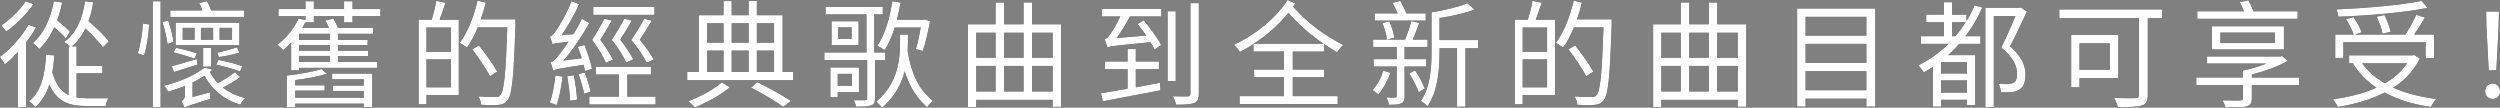<?xml version="1.0" encoding="UTF-8"?><svg id="_レイヤー_2" xmlns="http://www.w3.org/2000/svg" viewBox="0 0 610.78 26.32"><rect x="0" y="0" width="610.78" height="26.32" fill="#808080" stroke="none"/><defs><style>.cls-1{fill:#fff;}</style></defs><g id="desing"><path d="m8.82,6.69c-.71,1.25-1.53,2.5-2.47,3.72v15.86h-1.96v-13.56c-1.05,1.13-2.13,2.18-3.21,3.04-.2-.42-.85-1.42-1.19-1.87,2.58-1.9,5.28-4.85,6.95-7.83l1.87.65Zm-.62-5.67C6.52,3.43,3.89,6.04,1.5,7.74c-.28-.43-.82-1.16-1.19-1.53C2.52,4.74,5.02,2.3,6.27.31l1.93.71Zm10.52,22.78c.77.14,1.62.2,2.5.2h5.25c-.28.45-.6,1.36-.65,1.9h-4.71c-4.23,0-7.18-1.02-9.05-5.22-.71,2.18-1.79,4-3.38,5.45-.28-.34-1.13-1.05-1.59-1.36,2.89-2.38,3.89-6.21,4.17-11.38l2.01.14c-.08,1.5-.26,2.89-.48,4.17.85,3.01,2.18,4.65,3.97,5.5v-11.86h.37c-.42-.37-1.05-.85-1.45-1.08,2.87-2.1,4.45-5.53,5.08-9.96l2.01.25c-.26,1.67-.62,3.23-1.13,4.62,1.84,1.56,3.94,3.6,4.96,4.94l-1.45,1.45c-.91-1.25-2.64-3.06-4.26-4.59-.85,1.76-1.96,3.21-3.29,4.37h1.11v4.77h6.3v1.79h-6.3v5.9Zm-2.61-14.41c-.62-.74-1.76-1.82-2.84-2.72-.96,2.1-2.18,3.92-3.66,5.3-.31-.37-1.11-1.13-1.59-1.45,2.67-2.3,4.34-5.93,5.13-10.21l2.04.31c-.31,1.53-.74,3.01-1.22,4.34,1.16.91,2.47,2.04,3.12,2.81l-.99,1.62Z"/><path d="m33.65,13.02c.65-1.9,1.13-4.99,1.28-7.26l1.5.2c-.08,2.27-.54,5.5-1.25,7.6l-1.53-.54ZM37.31.31h1.93v25.87h-1.93V.31Zm3.63,10.44c-.2-1.36-.68-3.63-1.25-5.36l1.39-.4c.6,1.73,1.16,3.97,1.33,5.25l-1.48.51Zm17.76,8.08c-1.25.94-2.84,1.84-4.25,2.58,1.53,1.16,3.38,2.04,5.47,2.55-.43.34-.96,1.08-1.22,1.62-3.94-1.19-6.98-3.69-8.71-7.06-.88.57-1.87,1.13-2.95,1.65v3.54l4.34-1.19c-.03.48-.03,1.22,0,1.64-5.13,1.59-5.9,1.84-6.33,2.16-.11-.45-.48-1.22-.74-1.62.37-.17.88-.54.88-1.65v-2.07c-1.25.51-2.61.99-4.08,1.42-.23-.45-.68-1.11-1.08-1.45,4.48-1.13,7.94-2.81,9.9-4.42l2.01.48c-.2.2-.42.34-.65.54.48,1.02,1.13,1.93,1.96,2.75,1.42-.77,3.06-1.82,4.14-2.64l1.31,1.16Zm.91-14.69h-18.01v-1.59h7.83c-.2-.6-.48-1.25-.77-1.82l1.93-.43c.37.68.79,1.56.99,2.24h8.03v1.59Zm-17.64,12.03c1.59-.43,3.8-1.05,6.07-1.76l.23,1.36c-2.01.65-4.06,1.28-5.79,1.84l-.51-1.45Zm1.02-4.51c1.64.37,3.89.94,5.08,1.36l-.54,1.3c-1.19-.43-3.43-1.11-5.11-1.53l.57-1.13Zm15.49-.65h-15.57v-5.45h15.57v5.45Zm-10.95-4.2h-2.89v2.92h2.89v-2.92Zm4.54,0h-2.98v2.92h2.98v-2.92Zm-2.44,9.47v-4.57h1.93v4.57h-1.93Zm9.02,1.16c-1.36-.48-3.92-1.25-5.87-1.65l.57-1.13c1.9.34,4.45.99,5.84,1.5l-.54,1.28Zm-5.59-4.59c1.42-.23,3.63-.91,4.85-1.28l.57,1.28c-1.47.51-3.55.91-5.02,1.08l-.4-1.08Zm3.63-6.04h-3.04v2.92h3.04v-2.92Z"/><path d="m84.06,5.47v-1.53h-7.38v1.53h-2.04v-.08c-.25.48-.51.94-.79,1.42h6.52c-.23-.62-.54-1.25-.88-1.79l1.9-.48c.48.65.91,1.56,1.19,2.27h8.57v1.45h-8.59v1.5h7.26v1.25h-7.26v1.39h7.35v1.28h-7.35v1.45h9.62v1.45h-19.12v.6h-1.93v-6.78c-.62.65-1.25,1.28-1.99,1.84-.28-.42-.94-.99-1.39-1.28,2.47-1.87,4.25-4.4,5.19-6.38l1.7.28v-.91h-6.61v-1.73h6.61V.31h2.04v1.9h7.38V.31h2.07v1.9h6.81v1.73h-6.81v1.53h-2.07Zm-2.92,12.51h9.81v8.23h-2.07v-.88h-16.74v.85h-2.07v-7.72c2.98-.34,6.52-.96,8.45-1.59l1.39,1.16c-2.1.65-5.02,1.19-7.77,1.53v1.28h7.18v1.3h-7.18v1.73h16.74v-1.65h-7.55v-1.3h7.55v-1.56h-7.74v-1.39Zm-.57-9.73h-7.52v1.5h7.52v-1.5Zm0,2.75h-7.52v1.39h7.52v-1.39Zm0,2.67h-7.52v1.45h7.52v-1.45Z"/><path d="m108.85.65c-.48,1.39-.99,2.95-1.47,4.17h4.71v18.41h-7.89v2.24h-1.93V4.82h3.18c.42-1.36.94-3.26,1.13-4.59l2.27.42Zm1.31,6.07h-5.96v5.93h5.96v-5.93Zm0,14.61v-6.81h-5.96v6.81h5.96Zm15.8-15.52c-.45,12.93-.82,17.3-1.96,18.69-.62.79-1.28,1.05-2.24,1.13-.99.11-2.61.06-4.2-.03-.06-.62-.31-1.48-.71-2.07,1.84.17,3.54.17,4.2.17.57,0,.88-.06,1.16-.42.94-.99,1.36-5.3,1.73-16.59h-7.21c-.79,1.9-1.67,3.63-2.67,4.96-.37-.34-1.28-.91-1.73-1.19,1.9-2.5,3.43-6.41,4.34-10.3l2.01.48c-.34,1.39-.74,2.75-1.22,4.08h8.48v1.08Zm-6.27,12.79c-.85-1.7-2.75-4.51-4.31-6.55l1.65-.96c1.59,2.01,3.55,4.74,4.45,6.41l-1.79,1.11Z"/><path d="m142.9,17.36c-.06-.43-.17-.96-.31-1.53-6.01.91-6.87,1.11-7.43,1.39-.11-.43-.42-1.45-.68-1.96.62-.14,1.28-.85,2.1-1.87.43-.51,1.3-1.7,2.33-3.21-2.92.34-3.52.45-3.92.65-.11-.42-.42-1.33-.65-1.87.48-.11.96-.68,1.56-1.56.6-.82,2.58-4.08,3.74-7.12l1.87.77c-1.25,2.67-2.78,5.39-4.31,7.54l2.92-.25c.71-1.19,1.45-2.47,2.04-3.77l1.82,1.08c-1.82,3.23-4.03,6.52-6.3,9.13l4.45-.57c-.31-.96-.62-1.93-.96-2.78l1.62-.45c.77,1.87,1.56,4.34,1.84,5.82l-1.73.57Zm-5.45,1.36c-.28,2.47-.82,5.19-1.45,6.98-.37-.2-1.25-.48-1.67-.65.65-1.76,1.08-4.28,1.36-6.61l1.76.28Zm2.75-.34c.37,1.87.71,4.31.79,5.96l-1.7.28c-.06-1.59-.37-4.06-.71-5.99l1.62-.25Zm2.64-.74c.57,1.5,1.22,3.46,1.45,4.74l-1.56.54c-.25-1.3-.85-3.29-1.39-4.79l1.5-.48Zm17.33,5.96v1.93h-16.2v-1.93h7.23v-5.39h-5.64v-1.9h13.47v1.9h-5.76v5.39h6.89Zm-12.14-8.25c-.6-1.48-1.93-3.66-3.38-5.59,1.11-1.73,2.33-3.89,2.98-5.22l1.84.48c-.77,1.45-1.84,3.26-2.81,4.68,1.25,1.65,2.5,3.63,3.12,4.91l-1.76.74Zm11.86-11.72h-14.95v-1.93h14.95v1.93Zm-5.53,1.42c-.79,1.42-1.9,3.23-2.84,4.62,1.25,1.62,2.55,3.57,3.21,4.82l-1.76.79c-.6-1.48-1.99-3.66-3.52-5.56,1.16-1.7,2.41-3.83,3.06-5.16l1.84.48Zm3.66,10.3c-.71-1.48-2.21-3.69-3.8-5.59,1.19-1.73,2.5-3.89,3.15-5.22l1.87.51c-.82,1.45-1.96,3.23-2.92,4.65,1.33,1.59,2.72,3.55,3.4,4.82l-1.7.82Z"/><path d="m193.79,17.59v2.01h-25.9v-2.01h2.84V3.72h6.04V.26h1.99v3.46h4.14V.23h2.01v3.49h6.3v13.87h2.58Zm-15.46,3.72c-2.18,1.84-5.67,3.77-8.57,4.94-.4-.43-1.13-1.13-1.59-1.53,2.92-1.08,6.44-3.01,8.14-4.59l2.01,1.19Zm-5.56-15.63v4.74h4v-4.74h-4Zm0,11.91h4v-5.22h-4v5.22Zm5.99-11.91v4.74h4.14v-4.74h-4.14Zm4.14,6.69h-4.14v5.22h4.14v-5.22Zm2.07,7.69c3.01,1.45,6.27,3.26,8.25,4.62l-1.87,1.42c-1.82-1.33-4.91-3.18-7.86-4.68l1.47-1.36Zm-.06-14.38v4.74h4.2v-4.74h-4.2Zm0,11.91h4.2v-5.22h-4.2v5.22Z"/><path d="m213.77,14.69v9.39c0,1.02-.23,1.42-.94,1.67-.71.28-1.87.31-3.66.31-.11-.48-.34-1.13-.6-1.59,1.28.03,2.47.03,2.84,0,.37,0,.45-.11.45-.43v-9.36h-10.47v-1.87h10.3V3.52h-9.99v-1.82h13.98v1.82h-2.1v9.3h2.72v1.87h-2.55Zm-9.11,7.83v1.22h-1.79v-7.26h6.98v6.04h-5.19Zm5.11-17.33v5.81h-6.61v-5.81h6.61Zm-5.11,12.85v2.92h3.49v-2.92h-3.49Zm3.4-11.35h-3.32v2.81h3.32v-2.81Zm13.76,3.66c0,.74-.03,1.5-.06,2.3,1.02,5.67,2.67,9.08,6.16,12-.54.4-1.13,1.02-1.39,1.59-2.72-2.47-4.37-5.16-5.5-8.82-.79,3.06-2.41,6.21-5.53,8.91-.31-.45-.99-1.13-1.42-1.5,5.36-4.51,5.81-10.47,5.81-14.47v-1.93h1.93v1.93Zm-3.21-3.63c-.68,2.13-1.5,4.03-2.5,5.5-.4-.28-1.28-.79-1.76-1.05,1.82-2.61,3.01-6.69,3.66-10.89l2.01.34c-.26,1.45-.54,2.87-.88,4.2h6.35l.34-.08,1.39.43c-.45,2.52-1.11,5.47-1.79,7.29l-1.67-.48c.43-1.33.85-3.35,1.19-5.25h-6.35Z"/><path d="m259.24,5.93v20.17h-2.07v-1.7h-18.67v1.82h-2.01V5.93h6.75V.6h2.07v5.33h4.76V.6h2.07v5.33h7.09Zm-20.74,2.07v6.1h4.74v-6.1h-4.74Zm0,14.35h4.74v-6.24h-4.74v6.24Zm6.81-14.35v6.1h4.76v-6.1h-4.76Zm0,8.11v6.24h4.76v-6.24h-4.76Zm6.84-8.11v6.1h5.02v-6.1h-5.02Zm5.02,14.35v-6.24h-5.02v6.24h5.02Z"/><path d="m277.49,21.33c1.93-.37,3.94-.74,5.9-1.11l.14,1.84c-5.02.96-10.38,1.99-14.1,2.69l-.45-1.96c1.73-.28,4.03-.71,6.5-1.13v-4.77h-5.53v-1.87h5.53v-3.04h2.01v3.04h5.65v1.87h-5.65v4.43Zm-8.28-19.18h14.5v1.87h-7.66c-.96,1.87-2.13,3.77-3.26,5.28l7.23-.62c-.68-.99-1.42-1.96-2.1-2.81l1.5-.91c1.59,1.9,3.46,4.45,4.28,6.07l-1.62,1.05c-.23-.48-.57-1.11-.99-1.76-8.82.85-9.84.96-10.52,1.28-.11-.45-.45-1.45-.71-1.99.45-.08.88-.57,1.36-1.25.43-.57,1.56-2.33,2.47-4.34h-4.48v-1.87Zm18.04,17.64h-1.99V2.75h1.99v17.05Zm5.64-19.03v22.12c0,1.33-.31,1.99-1.16,2.3-.88.34-2.38.4-4.42.4-.09-.54-.45-1.5-.77-2.07,1.65.06,3.21.06,3.69.03.48-.03.6-.14.6-.62V.77h2.07Z"/><path d="m315.84,12.59v4.4h7.63v1.87h-7.63v4.62h10.98v1.93h-23.97v-1.93h10.84v-4.62h-7.29v-1.87h7.29v-4.4h-7.46v-1.84c-1.08.74-2.21,1.36-3.32,1.93-.31-.57-.94-1.25-1.47-1.73,5.13-2.35,10.3-6.5,13.13-10.95l1.87.85c-.17.25-.34.51-.51.77,3.49,4.06,7.66,6.98,12.25,9.39-.54.45-1.16,1.16-1.48,1.79-1.11-.68-2.18-1.33-3.23-2.04v1.84h-7.63Zm7.55-1.9c-3.12-2.1-5.96-4.48-8.62-7.54-2.3,2.86-5.28,5.47-8.45,7.54h17.08Z"/><path d="m339.7,17.76c-.65,1.96-1.82,4-2.92,5.33-.34-.28-1.02-.82-1.45-1.08,1.13-1.22,2.07-2.95,2.64-4.71l1.73.45Zm3.46-1.5v7.21c0,.99-.17,1.48-.82,1.79-.65.31-1.62.34-2.98.34-.09-.51-.34-1.25-.62-1.79.96.03,1.84.03,2.16,0,.28,0,.34-.09.34-.37v-7.18h-5.65v-1.82h5.65v-2.98h-5.76v-1.79h7.8c.54-1.3,1.19-3.21,1.53-4.51l1.93.43c-.48,1.36-1.05,2.89-1.56,4.08h3.6v1.79h-5.62v2.98h5.28v1.82h-5.28Zm5.16-11.23h-12.42v-1.76h5.56c-.37-.85-.82-1.82-1.25-2.58l1.9-.48c.54.96,1.13,2.13,1.5,3.06h4.71v1.76Zm-8.88.2c.57,1.22,1.08,2.89,1.19,3.97l-1.79.48c-.11-1.08-.57-2.78-1.11-4.06l1.7-.4Zm6.3,11.97c.91,1.39,1.93,3.23,2.35,4.45l-1.47.85c-.45-1.22-1.45-3.15-2.33-4.57l1.45-.74Zm15.37-5.42h-3.09v14.3h-2.04v-14.3h-4.28v.91c0,4.06-.37,9.59-2.95,13.25-.37-.4-1.16-1.02-1.62-1.28,2.35-3.4,2.61-8.2,2.61-11.97V3.01c3.15-.51,6.78-1.36,8.79-2.21l1.7,1.56c-2.33.88-5.59,1.59-8.54,2.04v5.39h9.42v1.99Z"/><path d="m376.67.65c-.48,1.39-.99,2.95-1.48,4.17h4.71v18.41h-7.89v2.24h-1.93V4.82h3.18c.43-1.36.94-3.26,1.13-4.59l2.27.42Zm1.3,6.07h-5.96v5.93h5.96v-5.93Zm0,14.61v-6.81h-5.96v6.81h5.96Zm15.8-15.52c-.45,12.93-.82,17.3-1.96,18.69-.62.79-1.28,1.05-2.24,1.13-.99.11-2.61.06-4.2-.03-.06-.62-.31-1.48-.71-2.07,1.84.17,3.55.17,4.2.17.57,0,.88-.06,1.16-.42.94-.99,1.36-5.3,1.73-16.59h-7.21c-.79,1.9-1.67,3.63-2.67,4.96-.37-.34-1.28-.91-1.73-1.19,1.9-2.5,3.43-6.41,4.34-10.3l2.01.48c-.34,1.39-.74,2.75-1.22,4.08h8.48v1.08Zm-6.27,12.79c-.85-1.7-2.75-4.51-4.31-6.55l1.64-.96c1.59,2.01,3.55,4.74,4.45,6.41l-1.79,1.11Z"/><path d="m426.63,5.93v20.17h-2.07v-1.7h-18.67v1.82h-2.01V5.93h6.75V.6h2.07v5.33h4.77V.6h2.07v5.33h7.09Zm-20.74,2.07v6.1h4.74v-6.1h-4.74Zm0,14.35h4.74v-6.24h-4.74v6.24Zm6.81-14.35v6.1h4.77v-6.1h-4.77Zm0,8.11v6.24h4.77v-6.24h-4.77Zm6.84-8.11v6.1h5.02v-6.1h-5.02Zm5.02,14.35v-6.24h-5.02v6.24h5.02Z"/><path d="m458.15,2.07v23.97h-2.18v-1.93h-14.84v1.93h-2.07V2.07h19.09Zm-17.02,2.04v4.6h14.84v-4.6h-14.84Zm0,6.61v4.65h14.84v-4.65h-14.84Zm14.84,11.32v-4.65h-14.84v4.65h14.84Z"/><path d="m484.3,1.84c-1.11,2.58-2.52,4.91-4.11,7.01h3.66v1.87h-5.19c-.85.96-1.73,1.9-2.7,2.75h6.61v12.2h-2.01v-1.28h-6.35v1.67h-1.96v-9.73c-.71.48-1.47.94-2.24,1.36-.26-.43-.94-1.31-1.33-1.73,2.75-1.36,5.22-3.12,7.35-5.25h-6.72v-1.87h5.62v-3.4h-4.34v-1.87h4.34V.54h1.99v3.04h3.52v1.56c.77-1.22,1.39-2.5,1.99-3.83l1.9.54Zm-3.74,13.36h-6.35v2.75h6.35v-2.75Zm0,7.43v-2.98h-6.35v2.98h6.35Zm-2.81-13.79c.88-1.08,1.73-2.21,2.47-3.4h-3.32v3.4h.85Zm17.45-6.04c-1.19,2.67-2.75,5.9-4.11,8.51,2.98,2.64,3.75,4.85,3.75,6.86.03,1.73-.4,3.04-1.45,3.69-.51.37-1.19.57-1.9.65-.77.08-1.76.08-2.64.03-.03-.6-.26-1.48-.62-2.07.94.08,1.79.11,2.41.06.48-.03.96-.14,1.33-.34.62-.34.85-1.19.82-2.21,0-1.79-.88-3.91-3.86-6.38,1.22-2.41,2.55-5.42,3.46-7.69h-5.28v22.3h-2.07V1.9h8.31l.34-.08,1.5.99Z"/><path d="m528.22,4.4h-3.49v18.78c0,1.5-.37,2.27-1.45,2.58-1.13.4-3.09.4-5.87.4-.14-.6-.57-1.65-.91-2.24,2.27.11,4.6.08,5.25.06.62-.03.82-.23.82-.82V4.4h-19.46v-2.1h25.1v2.1Zm-20.17,14.67v2.27h-2.04v-12.79h11.52v10.52h-9.47Zm0-8.48v6.47h7.4v-6.47h-7.4Z"/><path d="m561.67,20.76h-11.52v3.29c0,1.16-.34,1.65-1.33,1.96-.96.26-2.61.26-5.13.26-.11-.57-.42-1.25-.71-1.76,1.9.06,3.83.06,4.31.03.54-.03.68-.14.68-.54v-3.23h-11.4v-1.84h11.4v-1.7c1.9-.4,4-.99,5.76-1.7h-14.52v-1.73h17.87l.45-.11,1.42,1.19c-2.41,1.36-5.64,2.55-8.79,3.32v.74h11.52v1.84Zm-.34-16.17h-24.51v-1.84h11.38c-.28-.74-.65-1.56-.99-2.24l2.1-.43c.45.79.94,1.84,1.25,2.67h10.78v1.84Zm-20.93,7.49v-5.67h17.59v5.67h-17.59Zm2.07-1.56h13.33v-2.55h-13.33v2.55Z"/><path d="m591.2,14.3c-1.47,3.01-3.72,5.33-6.5,7.12,3.01,1.36,6.55,2.27,10.5,2.75-.45.45-1.02,1.39-1.28,1.96-4.28-.6-8.08-1.76-11.32-3.52-3.4,1.76-7.35,2.86-11.43,3.52-.23-.51-.82-1.45-1.25-1.87,3.86-.54,7.55-1.42,10.67-2.84-2.33-1.59-4.28-3.55-5.73-5.84l.28-.11h-1.22v-1.96h15.46l.43-.09,1.39.88Zm-18.69-.14h-1.99v-5.73h4.51c-.34-1.02-1.13-2.58-1.87-3.74l1.82-.51c.82,1.16,1.67,2.7,2.01,3.72l-1.67.54h12.34c.94-1.42,2.01-3.38,2.64-4.82l2.13.65c-.77,1.39-1.76,2.92-2.61,4.17h4.85v5.73h-2.07v-3.86h-20.08v3.86Zm20.57-12.25c-5.67,1.19-14.44,1.9-21.79,2.18-.03-.54-.28-1.3-.48-1.79,7.26-.31,15.94-1.05,20.79-2.1l1.48,1.7Zm-15.97,13.56c1.36,1.96,3.26,3.57,5.56,4.88,2.21-1.28,4.08-2.87,5.39-4.88h-10.95Zm4.96-7.21c-.17-1.11-.77-2.87-1.42-4.17l1.9-.43c.68,1.3,1.3,3.04,1.5,4.11l-1.99.48Z"/><path d="m607.15,22.3c0-1.13.82-1.9,1.82-1.9s1.82.77,1.82,1.9-.82,1.87-1.82,1.87-1.82-.74-1.82-1.87Zm.31-16.14l-.06-3.35h3.12l-.06,3.35-.57,11.01h-1.87l-.57-11.01Z"/><path class="cls-1" d="m8.82,6.69c-.71,1.25-1.53,2.5-2.47,3.72v15.86h-1.96v-13.56c-1.05,1.13-2.13,2.18-3.21,3.04-.2-.42-.85-1.42-1.19-1.87,2.58-1.9,5.28-4.85,6.95-7.83l1.87.65Zm-.62-5.67C6.52,3.43,3.89,6.04,1.5,7.74c-.28-.43-.82-1.16-1.19-1.53C2.52,4.74,5.02,2.3,6.27.31l1.93.71Zm10.52,22.78c.77.14,1.62.2,2.5.2h5.25c-.28.45-.6,1.36-.65,1.9h-4.71c-4.23,0-7.18-1.02-9.05-5.22-.71,2.18-1.79,4-3.38,5.45-.28-.34-1.13-1.05-1.59-1.36,2.89-2.38,3.89-6.21,4.17-11.38l2.01.14c-.08,1.5-.26,2.89-.48,4.17.85,3.01,2.18,4.65,3.97,5.5v-11.86h.37c-.42-.37-1.05-.85-1.45-1.08,2.87-2.1,4.45-5.53,5.08-9.96l2.01.25c-.26,1.67-.62,3.23-1.13,4.62,1.84,1.56,3.94,3.6,4.96,4.94l-1.45,1.45c-.91-1.25-2.64-3.06-4.26-4.59-.85,1.76-1.96,3.21-3.29,4.37h1.11v4.77h6.3v1.79h-6.3v5.9Zm-2.61-14.41c-.62-.74-1.76-1.82-2.84-2.72-.96,2.1-2.18,3.92-3.66,5.3-.31-.37-1.11-1.13-1.59-1.45,2.67-2.3,4.34-5.93,5.13-10.21l2.04.31c-.31,1.53-.74,3.01-1.22,4.34,1.16.91,2.47,2.04,3.12,2.81l-.99,1.62Z"/><path class="cls-1" d="m33.65,13.02c.65-1.9,1.13-4.99,1.28-7.26l1.5.2c-.08,2.27-.54,5.5-1.25,7.6l-1.53-.54ZM37.31.31h1.93v25.87h-1.93V.31Zm3.63,10.44c-.2-1.36-.68-3.63-1.25-5.36l1.39-.4c.6,1.73,1.16,3.97,1.33,5.25l-1.48.51Zm17.76,8.08c-1.25.94-2.84,1.84-4.25,2.58,1.53,1.16,3.38,2.04,5.47,2.55-.43.34-.96,1.08-1.22,1.62-3.94-1.19-6.98-3.69-8.71-7.06-.88.57-1.87,1.13-2.95,1.65v3.54l4.34-1.19c-.03.48-.03,1.22,0,1.64-5.13,1.59-5.9,1.84-6.33,2.16-.11-.45-.48-1.22-.74-1.62.37-.17.88-.54.88-1.65v-2.07c-1.25.51-2.61.99-4.08,1.42-.23-.45-.68-1.11-1.08-1.45,4.48-1.13,7.94-2.81,9.9-4.42l2.01.48c-.2.2-.42.34-.65.54.48,1.02,1.13,1.93,1.96,2.75,1.42-.77,3.06-1.82,4.14-2.64l1.31,1.16Zm.91-14.69h-18.01v-1.59h7.83c-.2-.6-.48-1.25-.77-1.82l1.93-.43c.37.68.79,1.56.99,2.24h8.03v1.59Zm-17.64,12.03c1.59-.43,3.8-1.05,6.07-1.76l.23,1.36c-2.01.65-4.06,1.28-5.79,1.84l-.51-1.45Zm1.02-4.51c1.64.37,3.89.94,5.08,1.36l-.54,1.3c-1.19-.43-3.43-1.11-5.11-1.53l.57-1.13Zm15.49-.65h-15.57v-5.45h15.57v5.45Zm-10.95-4.2h-2.89v2.92h2.89v-2.92Zm4.54,0h-2.98v2.92h2.98v-2.92Zm-2.44,9.47v-4.57h1.93v4.57h-1.93Zm9.02,1.16c-1.36-.48-3.92-1.25-5.87-1.65l.57-1.13c1.9.34,4.45.99,5.84,1.5l-.54,1.28Zm-5.59-4.59c1.42-.23,3.63-.91,4.85-1.28l.57,1.28c-1.47.51-3.55.91-5.02,1.08l-.4-1.08Zm3.63-6.04h-3.04v2.92h3.04v-2.92Z"/><path class="cls-1" d="m84.06,5.47v-1.53h-7.38v1.53h-2.04v-.08c-.25.48-.51.94-.79,1.42h6.52c-.23-.62-.54-1.25-.88-1.79l1.9-.48c.48.65.91,1.56,1.19,2.27h8.57v1.45h-8.59v1.5h7.26v1.25h-7.26v1.39h7.35v1.28h-7.35v1.45h9.62v1.45h-19.12v.6h-1.93v-6.78c-.62.65-1.25,1.28-1.99,1.84-.28-.42-.94-.99-1.39-1.28,2.47-1.87,4.25-4.4,5.19-6.38l1.7.28v-.91h-6.61v-1.73h6.61V.31h2.04v1.9h7.38V.31h2.07v1.9h6.81v1.73h-6.81v1.53h-2.07Zm-2.92,12.51h9.81v8.23h-2.07v-.88h-16.74v.85h-2.07v-7.72c2.98-.34,6.52-.96,8.45-1.59l1.39,1.16c-2.1.65-5.02,1.19-7.77,1.53v1.28h7.18v1.3h-7.18v1.73h16.74v-1.65h-7.55v-1.3h7.55v-1.56h-7.74v-1.39Zm-.57-9.73h-7.52v1.5h7.52v-1.5Zm0,2.75h-7.52v1.39h7.52v-1.39Zm0,2.67h-7.52v1.45h7.52v-1.45Z"/><path class="cls-1" d="m108.85.65c-.48,1.39-.99,2.95-1.47,4.17h4.71v18.41h-7.89v2.24h-1.93V4.82h3.18c.42-1.36.94-3.26,1.13-4.59l2.27.42Zm1.31,6.07h-5.96v5.93h5.96v-5.93Zm0,14.61v-6.81h-5.96v6.81h5.96Zm15.8-15.52c-.45,12.93-.82,17.3-1.96,18.69-.62.79-1.28,1.05-2.24,1.13-.99.11-2.61.06-4.2-.03-.06-.62-.31-1.48-.71-2.07,1.84.17,3.54.17,4.2.17.57,0,.88-.06,1.16-.42.94-.99,1.36-5.3,1.73-16.59h-7.21c-.79,1.9-1.67,3.63-2.67,4.96-.37-.34-1.28-.91-1.73-1.19,1.9-2.5,3.43-6.41,4.34-10.3l2.01.48c-.34,1.39-.74,2.75-1.22,4.08h8.48v1.08Zm-6.27,12.79c-.85-1.7-2.75-4.51-4.31-6.55l1.65-.96c1.59,2.01,3.55,4.74,4.45,6.41l-1.79,1.11Z"/><path class="cls-1" d="m142.9,17.36c-.06-.43-.17-.96-.31-1.53-6.01.91-6.87,1.11-7.43,1.39-.11-.43-.42-1.45-.68-1.96.62-.14,1.28-.85,2.1-1.87.43-.51,1.3-1.7,2.33-3.21-2.92.34-3.52.45-3.92.65-.11-.42-.42-1.33-.65-1.87.48-.11.96-.68,1.56-1.56.6-.82,2.58-4.08,3.74-7.12l1.87.77c-1.25,2.67-2.78,5.39-4.31,7.54l2.92-.25c.71-1.19,1.45-2.47,2.04-3.77l1.82,1.08c-1.82,3.23-4.03,6.52-6.3,9.13l4.45-.57c-.31-.96-.62-1.93-.96-2.78l1.62-.45c.77,1.87,1.56,4.34,1.84,5.82l-1.73.57Zm-5.45,1.36c-.28,2.47-.82,5.19-1.45,6.98-.37-.2-1.25-.48-1.67-.65.65-1.76,1.08-4.28,1.36-6.61l1.76.28Zm2.75-.34c.37,1.87.71,4.31.79,5.96l-1.7.28c-.06-1.59-.37-4.06-.71-5.99l1.62-.25Zm2.64-.74c.57,1.5,1.22,3.46,1.45,4.74l-1.56.54c-.25-1.3-.85-3.29-1.39-4.79l1.5-.48Zm17.33,5.96v1.93h-16.2v-1.93h7.23v-5.39h-5.64v-1.9h13.47v1.9h-5.76v5.39h6.89Zm-12.14-8.25c-.6-1.48-1.93-3.66-3.38-5.59,1.11-1.73,2.33-3.89,2.98-5.22l1.84.48c-.77,1.45-1.84,3.26-2.81,4.68,1.25,1.65,2.5,3.63,3.12,4.91l-1.76.74Zm11.86-11.72h-14.95v-1.93h14.95v1.93Zm-5.53,1.42c-.79,1.42-1.9,3.23-2.84,4.62,1.25,1.62,2.55,3.57,3.21,4.82l-1.76.79c-.6-1.48-1.99-3.66-3.52-5.56,1.16-1.7,2.41-3.83,3.06-5.16l1.84.48Zm3.66,10.3c-.71-1.48-2.21-3.69-3.8-5.59,1.19-1.73,2.5-3.89,3.15-5.22l1.87.51c-.82,1.45-1.96,3.23-2.92,4.65,1.33,1.59,2.72,3.55,3.4,4.82l-1.7.82Z"/><path class="cls-1" d="m193.79,17.59v2.01h-25.9v-2.01h2.84V3.72h6.04V.26h1.99v3.46h4.14V.23h2.01v3.49h6.3v13.87h2.58Zm-15.46,3.72c-2.18,1.84-5.67,3.77-8.57,4.94-.4-.43-1.13-1.13-1.59-1.53,2.92-1.08,6.44-3.01,8.14-4.59l2.01,1.19Zm-5.56-15.63v4.74h4v-4.74h-4Zm0,11.91h4v-5.22h-4v5.22Zm5.99-11.91v4.74h4.14v-4.74h-4.14Zm4.14,6.69h-4.14v5.22h4.14v-5.22Zm2.07,7.69c3.01,1.45,6.27,3.26,8.25,4.62l-1.87,1.42c-1.82-1.33-4.91-3.18-7.86-4.68l1.47-1.36Zm-.06-14.38v4.74h4.2v-4.74h-4.2Zm0,11.91h4.2v-5.22h-4.2v5.22Z"/><path class="cls-1" d="m213.77,14.69v9.39c0,1.02-.23,1.42-.94,1.67-.71.28-1.87.31-3.66.31-.11-.48-.34-1.13-.6-1.59,1.28.03,2.47.03,2.84,0,.37,0,.45-.11.45-.43v-9.36h-10.47v-1.87h10.3V3.52h-9.99v-1.82h13.98v1.82h-2.1v9.3h2.72v1.87h-2.55Zm-9.11,7.83v1.22h-1.79v-7.26h6.98v6.04h-5.19Zm5.11-17.33v5.81h-6.61v-5.81h6.61Zm-5.11,12.85v2.92h3.49v-2.92h-3.49Zm3.4-11.35h-3.32v2.81h3.32v-2.81Zm13.76,3.66c0,.74-.03,1.5-.06,2.3,1.02,5.67,2.67,9.08,6.16,12-.54.4-1.13,1.02-1.39,1.59-2.72-2.47-4.37-5.16-5.5-8.82-.79,3.06-2.41,6.21-5.53,8.91-.31-.45-.99-1.13-1.42-1.5,5.36-4.51,5.81-10.47,5.81-14.47v-1.93h1.93v1.93Zm-3.21-3.63c-.68,2.13-1.5,4.03-2.5,5.5-.4-.28-1.28-.79-1.76-1.05,1.82-2.61,3.01-6.69,3.66-10.89l2.01.34c-.26,1.45-.54,2.87-.88,4.2h6.35l.34-.08,1.39.43c-.45,2.52-1.11,5.47-1.79,7.29l-1.67-.48c.43-1.33.85-3.35,1.19-5.25h-6.35Z"/><path class="cls-1" d="m259.24,5.93v20.17h-2.07v-1.7h-18.67v1.82h-2.01V5.93h6.75V.6h2.07v5.33h4.76V.6h2.07v5.33h7.09Zm-20.74,2.07v6.1h4.74v-6.1h-4.74Zm0,14.35h4.74v-6.24h-4.74v6.24Zm6.81-14.35v6.1h4.76v-6.1h-4.76Zm0,8.11v6.24h4.76v-6.24h-4.76Zm6.84-8.11v6.1h5.02v-6.1h-5.02Zm5.02,14.35v-6.24h-5.02v6.24h5.02Z"/><path class="cls-1" d="m277.49,21.33c1.93-.37,3.94-.74,5.9-1.11l.14,1.84c-5.02.96-10.38,1.99-14.1,2.69l-.45-1.96c1.73-.28,4.03-.71,6.5-1.13v-4.77h-5.53v-1.87h5.53v-3.04h2.01v3.04h5.65v1.87h-5.65v4.43Zm-8.28-19.18h14.5v1.87h-7.66c-.96,1.87-2.13,3.77-3.26,5.28l7.23-.62c-.68-.99-1.42-1.96-2.1-2.81l1.5-.91c1.59,1.9,3.46,4.45,4.28,6.07l-1.62,1.05c-.23-.48-.57-1.11-.99-1.76-8.82.85-9.84.96-10.52,1.28-.11-.45-.45-1.45-.71-1.99.45-.08.88-.57,1.36-1.25.43-.57,1.56-2.33,2.47-4.34h-4.48v-1.87Zm18.04,17.64h-1.99V2.75h1.99v17.05Zm5.64-19.03v22.12c0,1.33-.31,1.99-1.16,2.3-.88.34-2.38.4-4.42.4-.09-.54-.45-1.5-.77-2.07,1.65.06,3.21.06,3.69.03.48-.03.6-.14.6-.62V.77h2.07Z"/><path class="cls-1" d="m315.84,12.59v4.4h7.63v1.87h-7.63v4.62h10.98v1.93h-23.97v-1.93h10.84v-4.62h-7.29v-1.87h7.29v-4.4h-7.46v-1.84c-1.08.74-2.21,1.36-3.32,1.93-.31-.57-.94-1.25-1.47-1.73,5.13-2.35,10.3-6.5,13.13-10.95l1.87.85c-.17.25-.34.51-.51.77,3.49,4.06,7.66,6.98,12.25,9.39-.54.45-1.16,1.16-1.48,1.79-1.11-.68-2.18-1.33-3.23-2.04v1.84h-7.63Zm7.55-1.9c-3.12-2.1-5.96-4.48-8.62-7.54-2.3,2.86-5.28,5.47-8.45,7.54h17.08Z"/><path class="cls-1" d="m339.7,17.76c-.65,1.96-1.82,4-2.92,5.33-.34-.28-1.02-.82-1.45-1.08,1.13-1.22,2.07-2.95,2.64-4.71l1.73.45Zm3.46-1.5v7.21c0,.99-.17,1.48-.82,1.79-.65.31-1.62.34-2.98.34-.09-.51-.34-1.25-.62-1.79.96.03,1.84.03,2.16,0,.28,0,.34-.09.34-.37v-7.18h-5.65v-1.82h5.65v-2.98h-5.76v-1.79h7.8c.54-1.3,1.19-3.21,1.53-4.51l1.93.43c-.48,1.36-1.05,2.89-1.56,4.08h3.6v1.79h-5.62v2.98h5.28v1.82h-5.28Zm5.16-11.23h-12.42v-1.76h5.56c-.37-.85-.82-1.82-1.25-2.58l1.9-.48c.54.96,1.13,2.13,1.5,3.06h4.71v1.76Zm-8.88.2c.57,1.22,1.08,2.89,1.19,3.97l-1.79.48c-.11-1.08-.57-2.78-1.11-4.06l1.7-.4Zm6.3,11.97c.91,1.39,1.93,3.23,2.35,4.45l-1.47.85c-.45-1.22-1.45-3.15-2.33-4.57l1.45-.74Zm15.37-5.42h-3.09v14.3h-2.04v-14.3h-4.28v.91c0,4.06-.37,9.59-2.95,13.25-.37-.4-1.16-1.02-1.62-1.28,2.35-3.4,2.61-8.2,2.61-11.97V3.01c3.15-.51,6.78-1.36,8.79-2.21l1.7,1.56c-2.33.88-5.59,1.59-8.54,2.04v5.39h9.42v1.99Z"/><path class="cls-1" d="m376.67.65c-.48,1.39-.99,2.95-1.48,4.17h4.71v18.41h-7.89v2.24h-1.93V4.82h3.18c.43-1.36.94-3.26,1.13-4.59l2.27.42Zm1.3,6.07h-5.96v5.93h5.96v-5.93Zm0,14.61v-6.81h-5.96v6.81h5.96Zm15.8-15.52c-.45,12.93-.82,17.3-1.96,18.69-.62.79-1.28,1.05-2.24,1.13-.99.11-2.61.06-4.2-.03-.06-.62-.31-1.48-.71-2.07,1.84.17,3.55.17,4.2.17.57,0,.88-.06,1.16-.42.94-.99,1.36-5.3,1.73-16.59h-7.21c-.79,1.9-1.67,3.63-2.67,4.96-.37-.34-1.28-.91-1.73-1.19,1.9-2.5,3.43-6.41,4.34-10.3l2.01.48c-.34,1.39-.74,2.75-1.22,4.08h8.48v1.08Zm-6.27,12.79c-.85-1.7-2.75-4.51-4.31-6.55l1.64-.96c1.59,2.01,3.55,4.74,4.45,6.41l-1.79,1.11Z"/><path class="cls-1" d="m426.63,5.93v20.17h-2.07v-1.7h-18.67v1.82h-2.01V5.93h6.75V.6h2.07v5.33h4.77V.6h2.07v5.33h7.09Zm-20.74,2.07v6.1h4.74v-6.1h-4.74Zm0,14.35h4.74v-6.24h-4.74v6.24Zm6.81-14.35v6.1h4.77v-6.1h-4.77Zm0,8.11v6.24h4.77v-6.24h-4.77Zm6.84-8.11v6.1h5.02v-6.1h-5.02Zm5.02,14.35v-6.24h-5.02v6.24h5.02Z"/><path class="cls-1" d="m458.15,2.07v23.97h-2.18v-1.93h-14.84v1.93h-2.07V2.07h19.09Zm-17.02,2.04v4.6h14.84v-4.6h-14.84Zm0,6.61v4.65h14.84v-4.65h-14.84Zm14.84,11.32v-4.65h-14.84v4.65h14.84Z"/><path class="cls-1" d="m484.3,1.84c-1.11,2.58-2.52,4.91-4.11,7.01h3.66v1.87h-5.19c-.85.96-1.73,1.9-2.7,2.75h6.61v12.2h-2.01v-1.28h-6.35v1.67h-1.96v-9.73c-.71.48-1.47.94-2.24,1.36-.26-.43-.94-1.31-1.33-1.73,2.75-1.36,5.22-3.12,7.35-5.25h-6.72v-1.87h5.62v-3.4h-4.34v-1.87h4.34V.54h1.99v3.04h3.52v1.56c.77-1.22,1.39-2.5,1.99-3.83l1.9.54Zm-3.74,13.36h-6.35v2.75h6.35v-2.75Zm0,7.43v-2.98h-6.35v2.98h6.35Zm-2.81-13.79c.88-1.08,1.73-2.21,2.47-3.4h-3.32v3.4h.85Zm17.45-6.04c-1.19,2.67-2.75,5.9-4.11,8.51,2.98,2.64,3.75,4.85,3.75,6.86.03,1.73-.4,3.04-1.45,3.69-.51.37-1.19.57-1.9.65-.77.08-1.76.08-2.64.03-.03-.6-.26-1.48-.62-2.07.94.08,1.79.11,2.41.06.48-.03.96-.14,1.33-.34.62-.34.85-1.19.82-2.21,0-1.79-.88-3.91-3.86-6.38,1.22-2.41,2.55-5.42,3.46-7.69h-5.28v22.3h-2.07V1.9h8.31l.34-.08,1.5.99Z"/><path class="cls-1" d="m528.22,4.4h-3.49v18.78c0,1.5-.37,2.27-1.45,2.58-1.13.4-3.09.4-5.87.4-.14-.6-.57-1.65-.91-2.24,2.27.11,4.6.08,5.25.06.62-.03.82-.23.82-.82V4.4h-19.46v-2.1h25.1v2.1Zm-20.17,14.67v2.27h-2.04v-12.79h11.52v10.52h-9.47Zm0-8.48v6.47h7.4v-6.47h-7.4Z"/><path class="cls-1" d="m561.67,20.76h-11.52v3.29c0,1.16-.34,1.65-1.33,1.96-.96.26-2.61.26-5.13.26-.11-.57-.42-1.25-.71-1.76,1.9.06,3.83.06,4.31.03.54-.03.68-.14.68-.54v-3.23h-11.4v-1.84h11.4v-1.7c1.9-.4,4-.99,5.76-1.7h-14.52v-1.73h17.87l.45-.11,1.42,1.19c-2.41,1.36-5.64,2.55-8.79,3.32v.74h11.52v1.84Zm-.34-16.17h-24.51v-1.84h11.38c-.28-.74-.65-1.56-.99-2.24l2.1-.43c.45.79.94,1.84,1.25,2.67h10.78v1.84Zm-20.93,7.49v-5.67h17.59v5.67h-17.59Zm2.07-1.56h13.33v-2.55h-13.33v2.55Z"/><path class="cls-1" d="m591.2,14.3c-1.47,3.01-3.72,5.33-6.5,7.12,3.01,1.36,6.55,2.27,10.5,2.75-.45.45-1.02,1.39-1.28,1.96-4.28-.6-8.08-1.76-11.32-3.52-3.4,1.76-7.35,2.86-11.43,3.52-.23-.51-.82-1.45-1.25-1.87,3.86-.54,7.55-1.42,10.67-2.84-2.33-1.59-4.28-3.55-5.73-5.84l.28-.11h-1.22v-1.96h15.46l.43-.09,1.39.88Zm-18.69-.14h-1.99v-5.73h4.51c-.34-1.02-1.13-2.58-1.87-3.74l1.82-.51c.82,1.16,1.67,2.7,2.01,3.72l-1.67.54h12.34c.94-1.42,2.01-3.38,2.64-4.82l2.13.65c-.77,1.39-1.76,2.92-2.61,4.17h4.85v5.73h-2.07v-3.86h-20.08v3.86Zm20.57-12.25c-5.67,1.19-14.44,1.9-21.79,2.18-.03-.54-.28-1.3-.48-1.79,7.26-.31,15.94-1.05,20.79-2.1l1.48,1.7Zm-15.97,13.56c1.36,1.96,3.26,3.57,5.56,4.88,2.21-1.28,4.08-2.87,5.39-4.88h-10.95Zm4.96-7.21c-.17-1.11-.77-2.87-1.42-4.17l1.9-.43c.68,1.3,1.3,3.04,1.5,4.11l-1.99.48Z"/><path class="cls-1" d="m607.15,22.3c0-1.13.82-1.9,1.82-1.9s1.82.77,1.82,1.9-.82,1.87-1.82,1.87-1.82-.74-1.82-1.87Zm.31-16.14l-.06-3.35h3.12l-.06,3.35-.57,11.01h-1.87l-.57-11.01Z"/></g></svg>